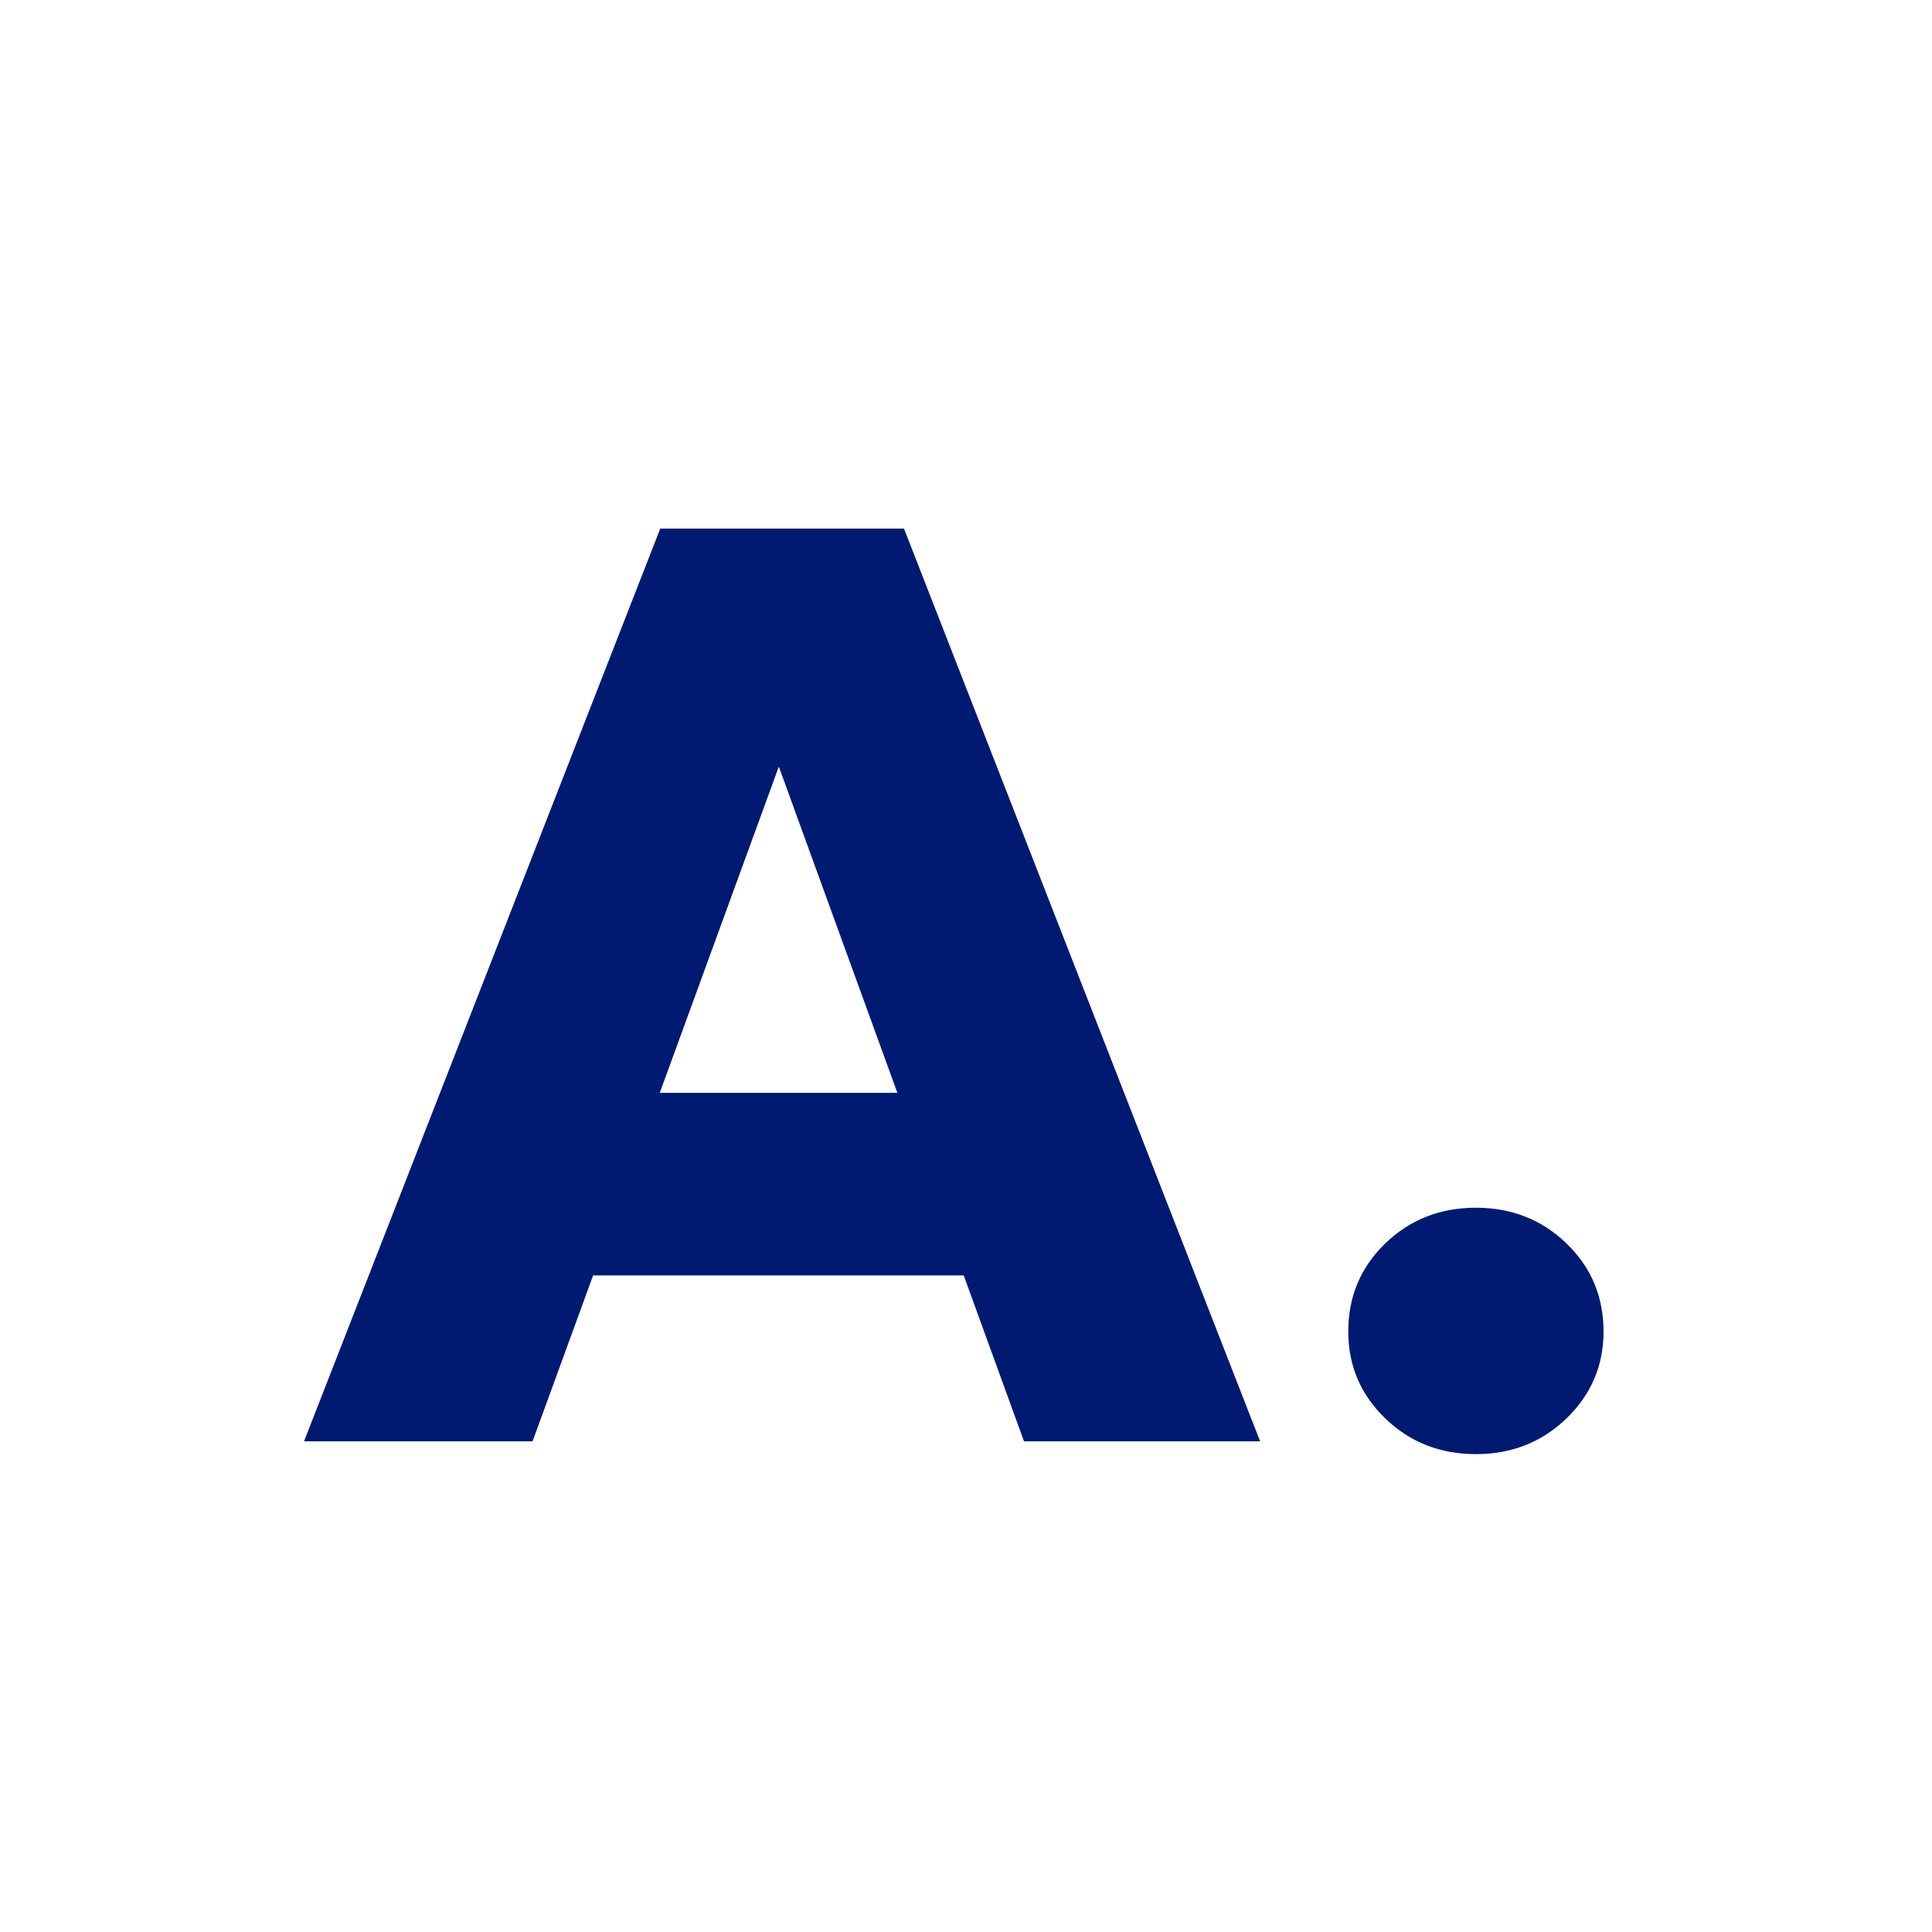 <?xml version="1.0" encoding="UTF-8"?>
<svg data-bbox="59.01 102.604 252.235 179.641" height="500" viewBox="0 0 375 375" width="500" xmlns="http://www.w3.org/2000/svg" data-type="color">
    <g>
        <path d="M206.932 247.558h-110.5V212.12h110.5Zm37.657 32.203H198.76l-53.032-145.937h10.906L103.37 279.76H59.01l69.141-177.156h47.313Zm0 0" fill="#001a72" data-color="1"/>
        <path d="M311.245 258.449c0 6.617-2.398 12.234-7.187 16.859q-7.189 6.937-17.594 6.937-10.409 0-17.594-6.937c-4.781-4.625-7.172-10.242-7.172-16.86q0-10.154 7.172-17.093 7.186-6.938 17.594-6.938 10.404 0 17.594 6.938 7.185 6.938 7.187 17.094m0 0" fill="#001a72" data-color="1"/>
    </g>
</svg>
